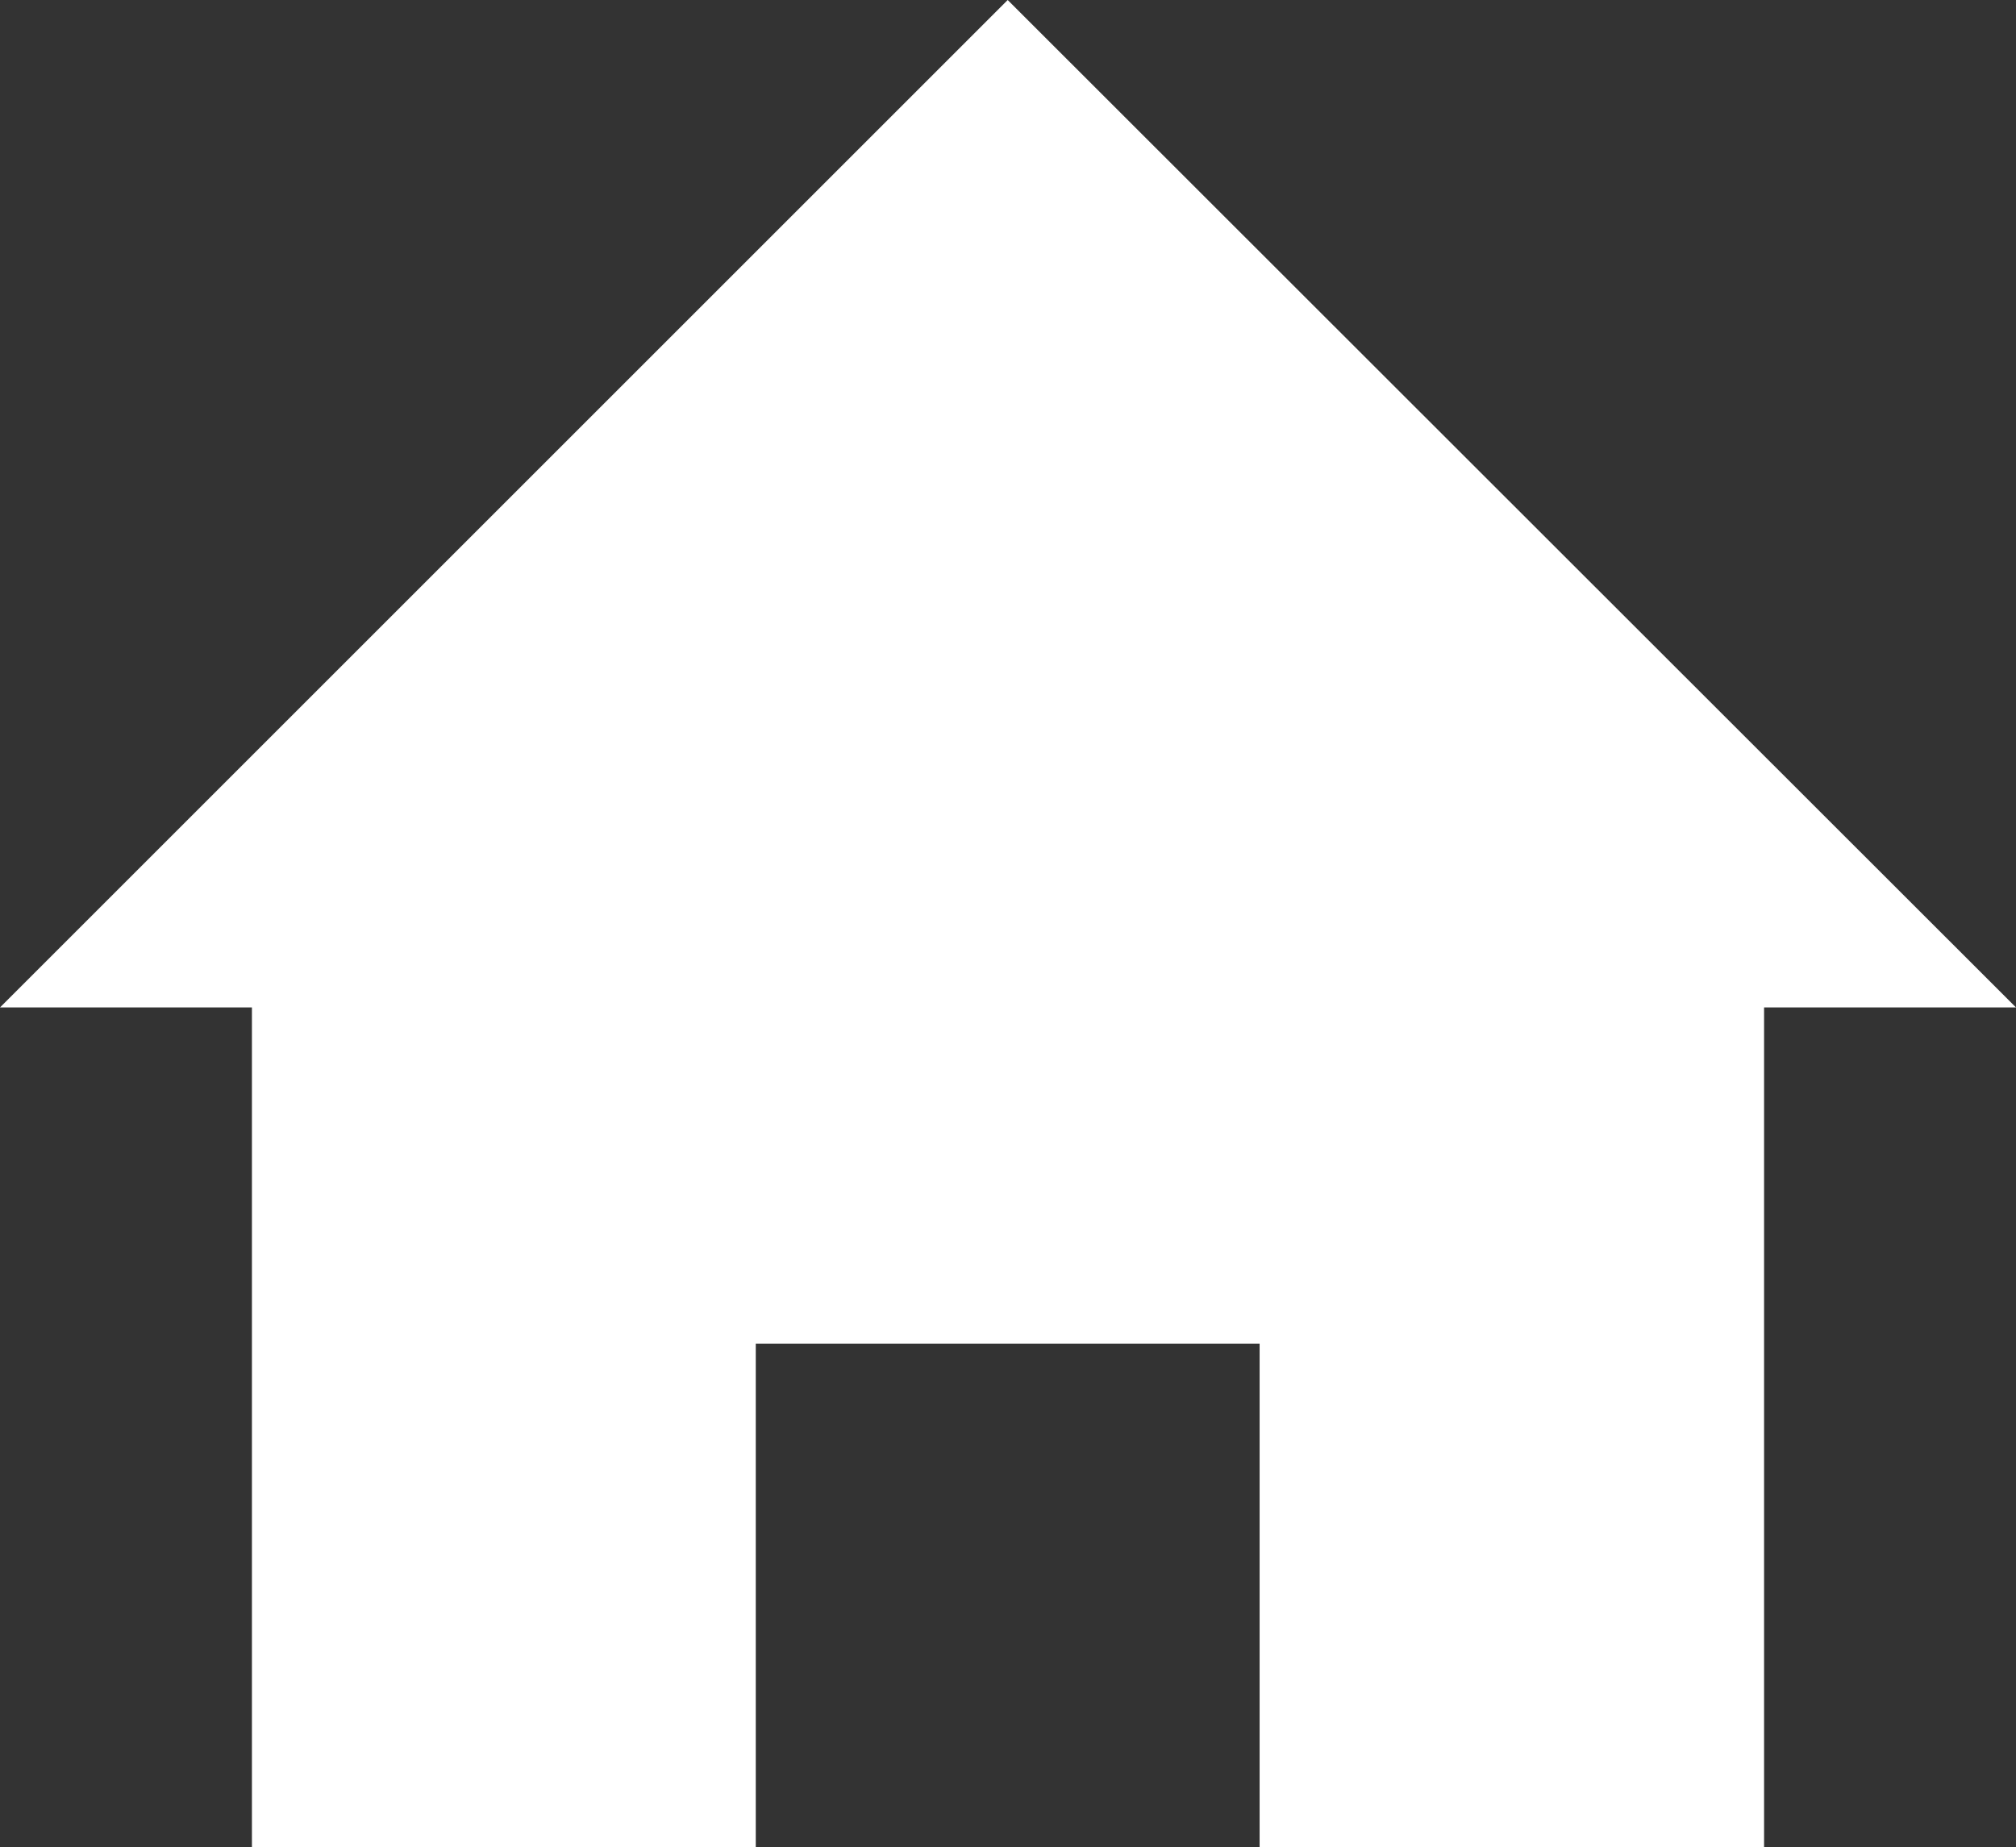 <svg xmlns="http://www.w3.org/2000/svg" width="32.73" height="30" viewBox="0 0 32.73 30"><rect x="0" y="0" width="32.73" height="30" fill="#333333" stroke="none"/><defs><style>.a{fill:#fff;}</style></defs><path class="a" d="M28.64,16.36V30H20.45V21.82H12.27V30H4.09V16.36H0L16.36,0,32.73,16.36Z"/></svg>